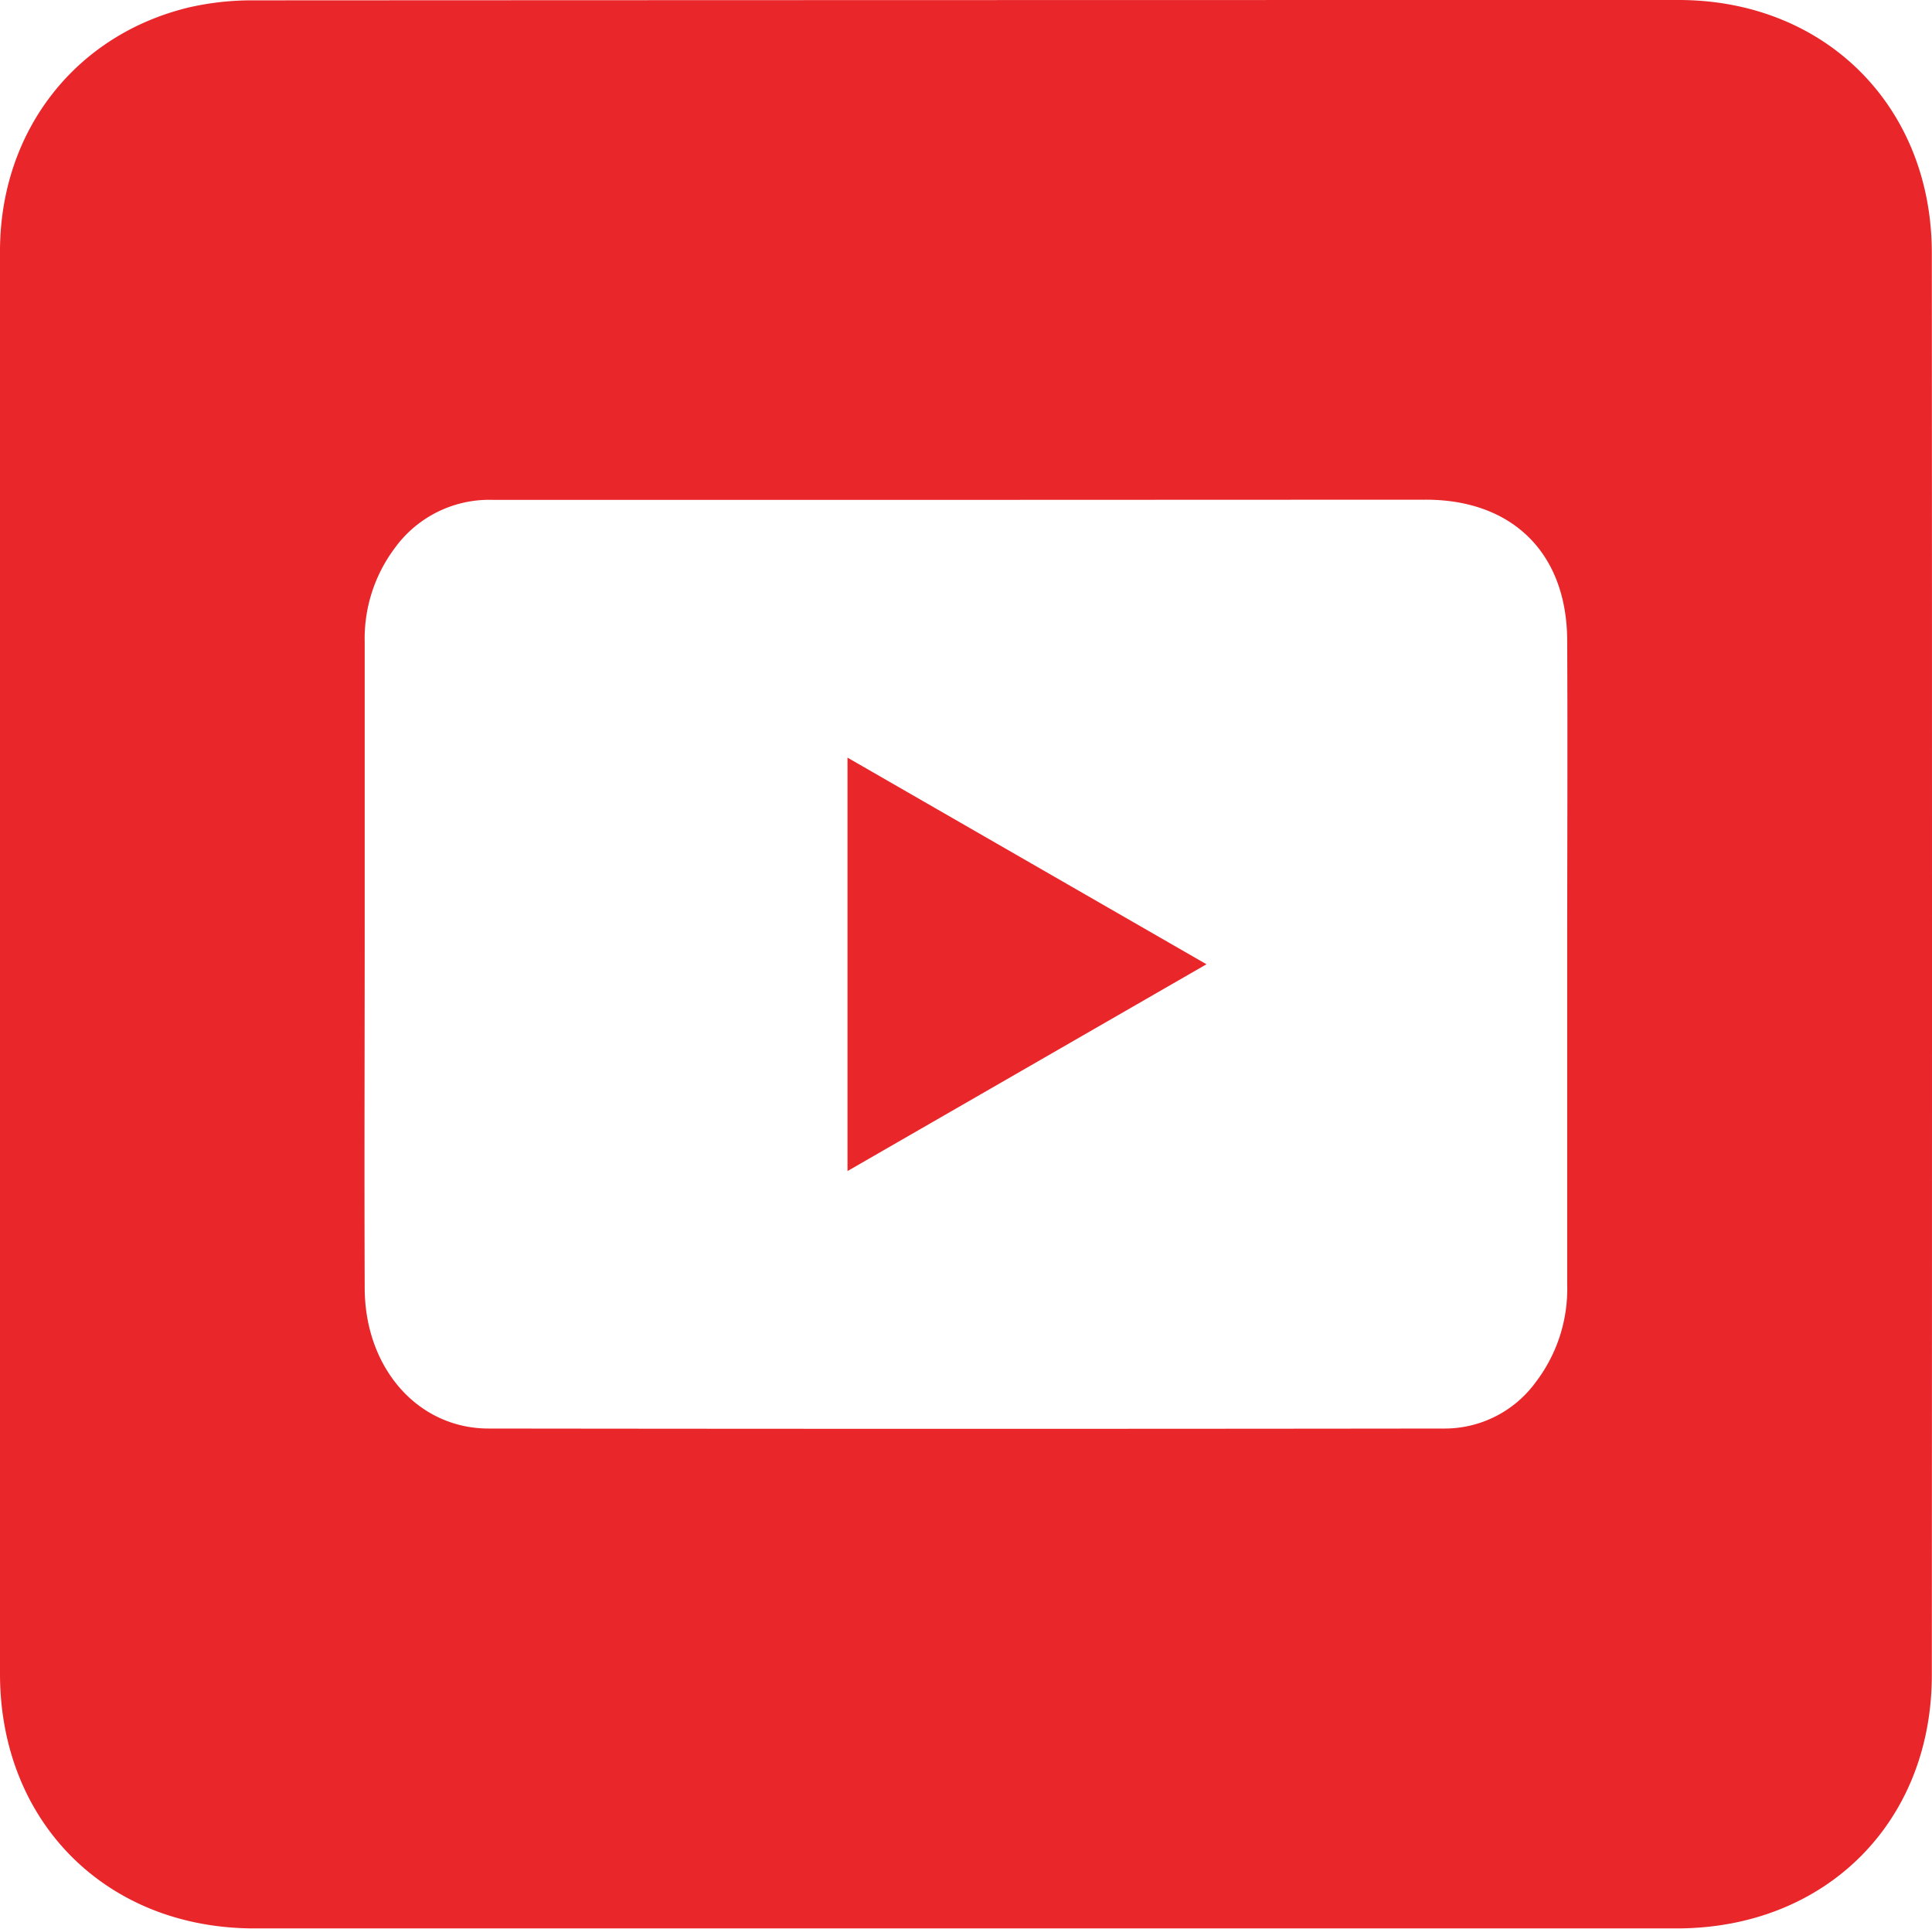 <svg xmlns="http://www.w3.org/2000/svg" viewBox="0 0 330.09 329.5"><path d="M0,164.78q0-61,0-122C.06,22.39,12.86,5.93,32.31,1.26A48.27,48.27,0,0,1,43.43.06Q165.11,0,286.79,0c25.07,0,43.26,18.18,43.27,43.23q.06,121.47,0,242.93c0,25.24-18.21,43.3-43.58,43.3q-121.5,0-243,0C18.2,329.47.05,311.33,0,286.06Q0,225.42,0,164.78ZM165.23,85.4c-27,0-54,0-81,0a19.93,19.93,0,0,0-16.79,8.25,25.79,25.79,0,0,0-5.13,16.1V158c0,20.72-.08,41.43,0,62.14.07,13.64,9.1,23.9,21.15,23.92q81.56.1,163.12,0a19.26,19.26,0,0,0,15.81-7.93,26.26,26.26,0,0,0,5.37-16.77q0-27.31,0-54.65c0-18.46.09-36.93,0-55.4-.1-14.85-9.39-23.94-24.15-23.94Z" style="fill:#e9262a"/><path d="M144.8,129.44l61.33,35.3L144.8,200.07Z" style="fill:#e9262a"/></svg>